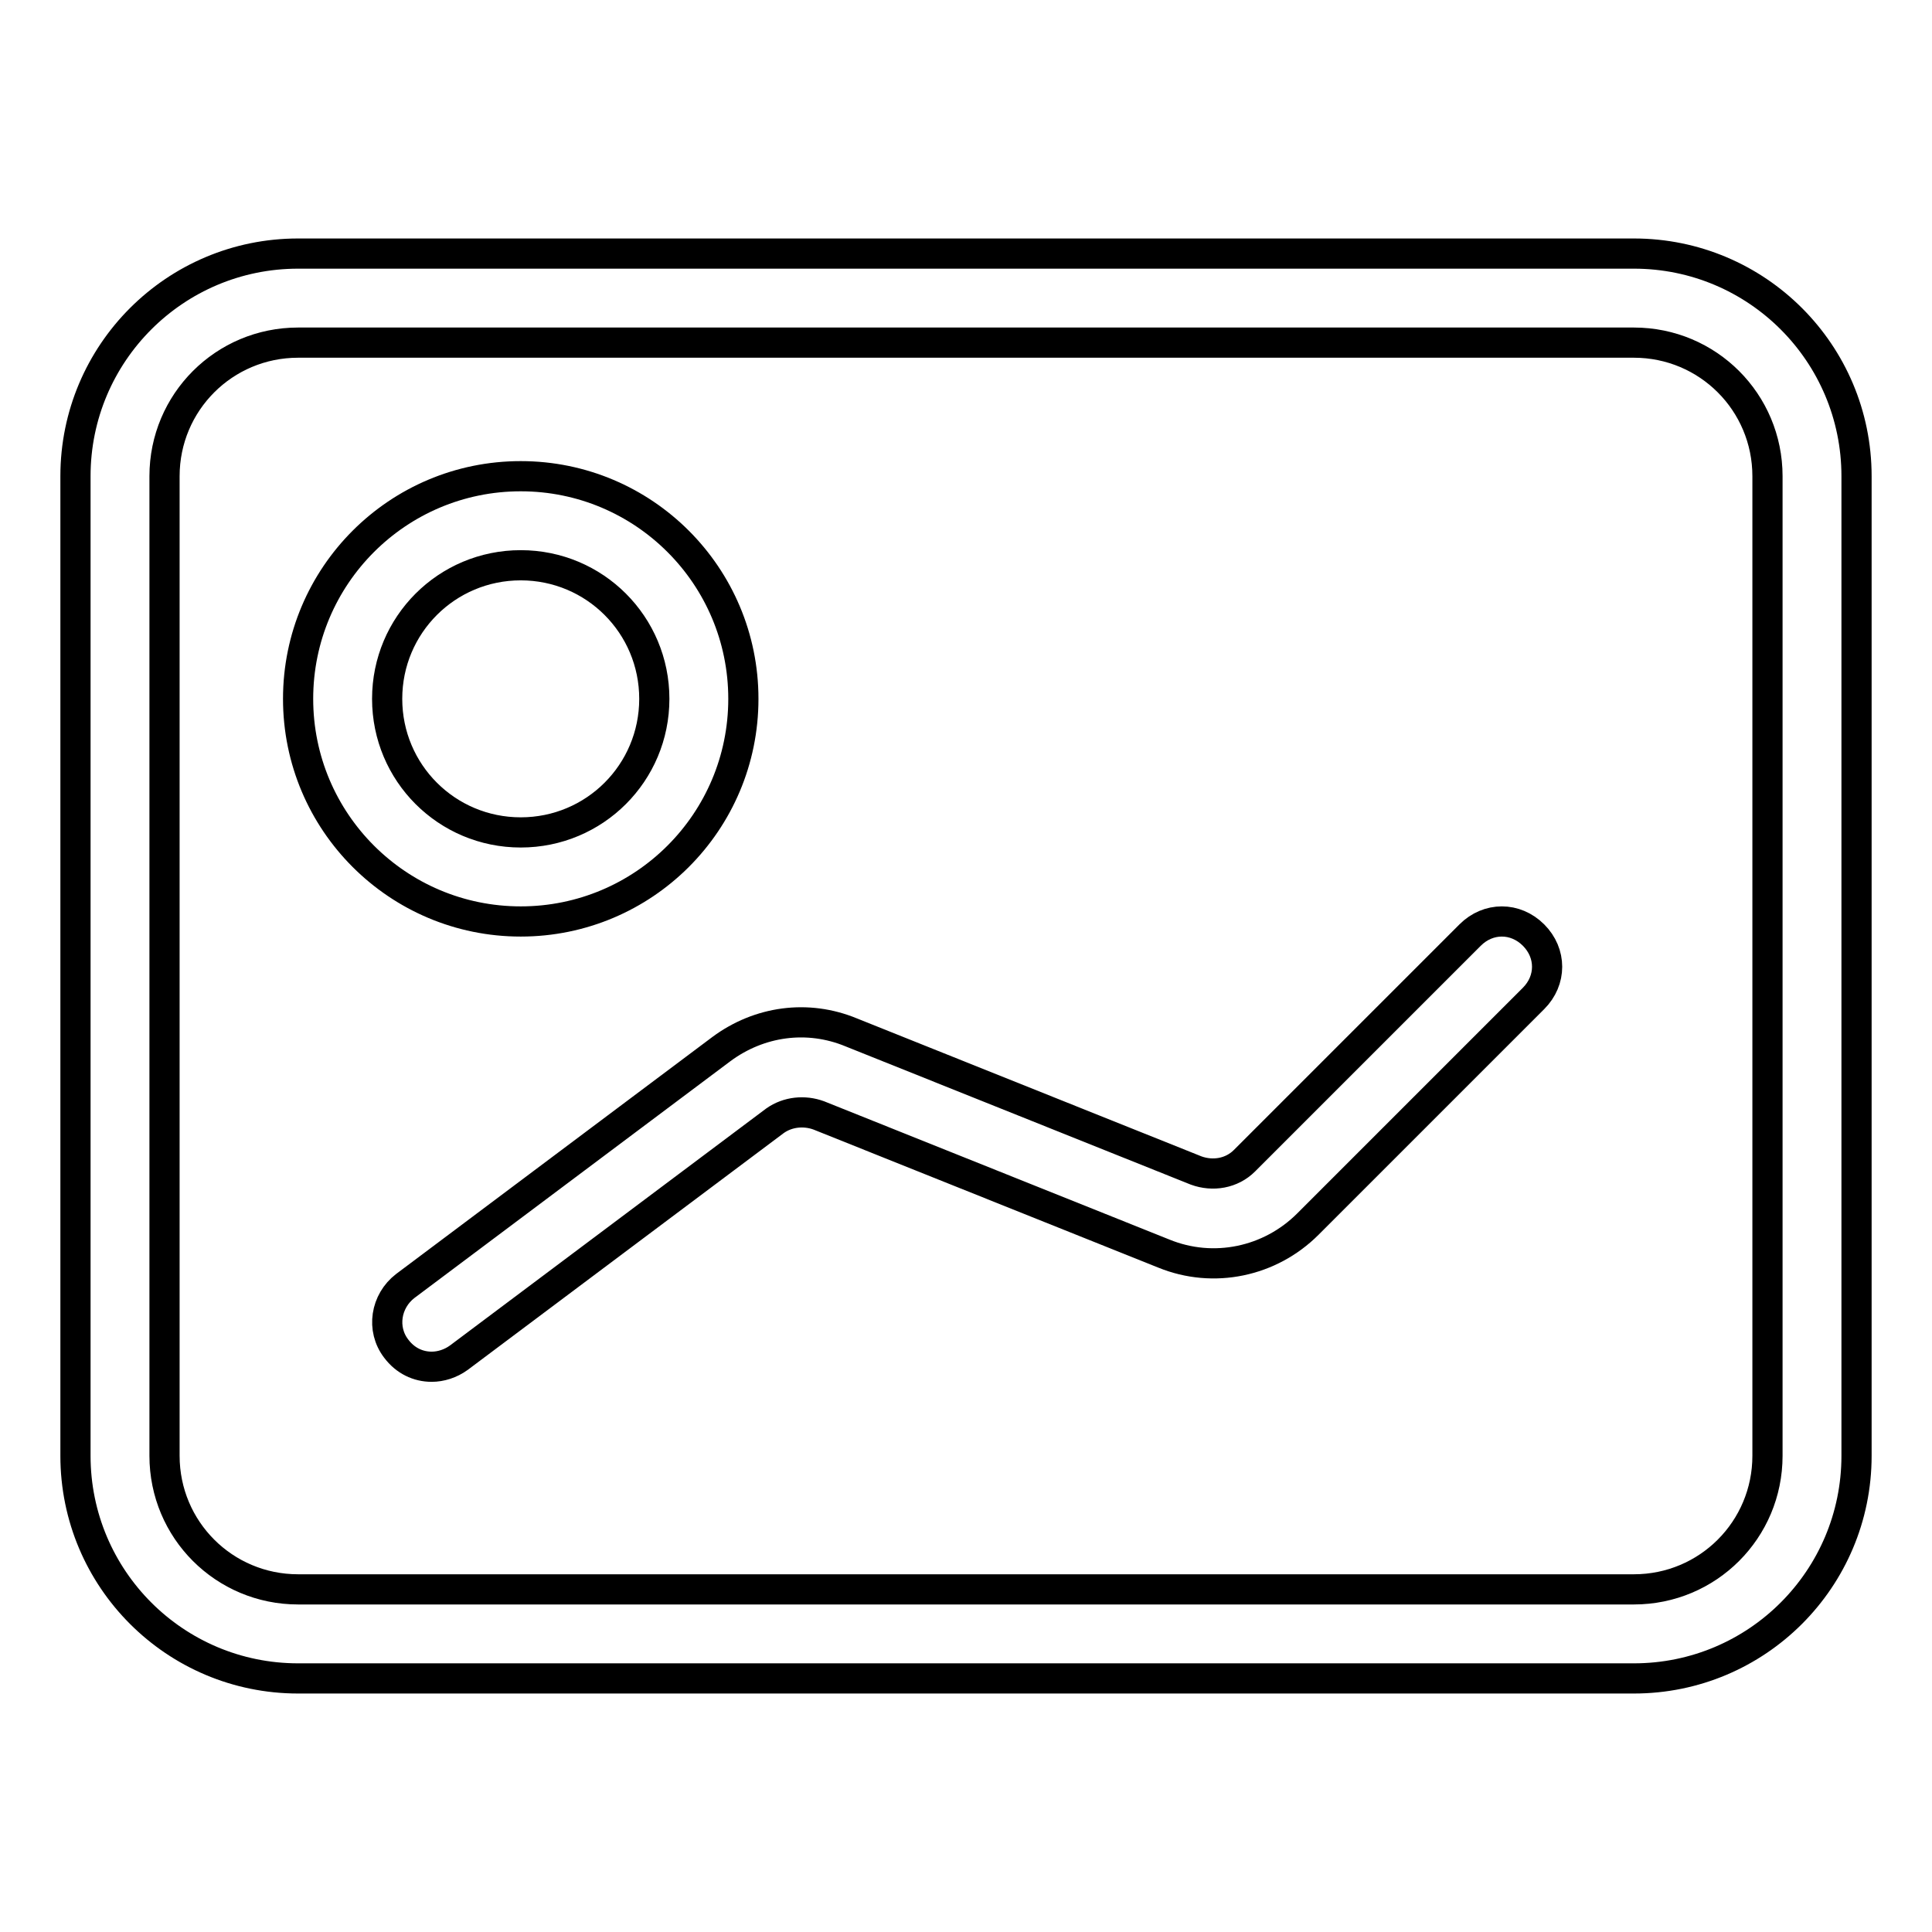 <?xml version="1.0" encoding="utf-8"?>
<!-- Svg Vector Icons : http://www.onlinewebfonts.com/icon -->
<!DOCTYPE svg PUBLIC "-//W3C//DTD SVG 1.1//EN" "http://www.w3.org/Graphics/SVG/1.1/DTD/svg11.dtd">
<svg version="1.1" xmlns="http://www.w3.org/2000/svg" xmlns:xlink="http://www.w3.org/1999/xlink" x="0px" y="0px" viewBox="0 0 256 256" enable-background="new 0 0 256 256" xml:space="preserve">
<g> <path stroke-width="4" fill-opacity="0" stroke="#000000"  d="M216.5,222.4h-177c-16.3,0-29.5-13.2-29.5-29.5V63.1c0-16.3,13.2-29.5,29.5-29.5h177 c16.3,0,29.5,13.2,29.5,29.5v129.8C246,209.2,232.8,222.4,216.5,222.4z M39.5,45.4c-9.8,0-17.7,7.9-17.7,17.7v129.8 c0,9.8,7.9,17.7,17.7,17.7h177c9.8,0,17.7-7.9,17.7-17.7V63.1c0-9.8-7.9-17.7-17.7-17.7H39.5z"/> <path stroke-width="4" fill-opacity="0" stroke="#000000"  d="M69,122.1c-16.3,0-29.5-13.2-29.5-29.5S52.7,63.1,69,63.1s29.5,13.2,29.5,29.5S85.3,122.1,69,122.1z  M69,74.9c-9.8,0-17.7,7.9-17.7,17.7s7.9,17.7,17.7,17.7s17.7-7.9,17.7-17.7S78.8,74.9,69,74.9z M57.2,181.1 c-1.8,0-3.5-0.8-4.7-2.4c-2-2.6-1.4-6.3,1.2-8.3l41.9-31.4c5-3.7,11.4-4.6,17.2-2.2l45.7,18.3c2.2,0.8,4.7,0.4,6.4-1.3l29.9-29.9 c2.4-2.4,6-2.4,8.4,0c2.4,2.4,2.4,6,0,8.4l-29.9,29.9c-5,5-12.5,6.6-19.1,3.9l-45.7-18.3c-1.9-0.7-4.1-0.5-5.8,0.7l-41.9,31.4 C59.7,180.7,58.4,181.1,57.2,181.1z"/></g>
</svg>